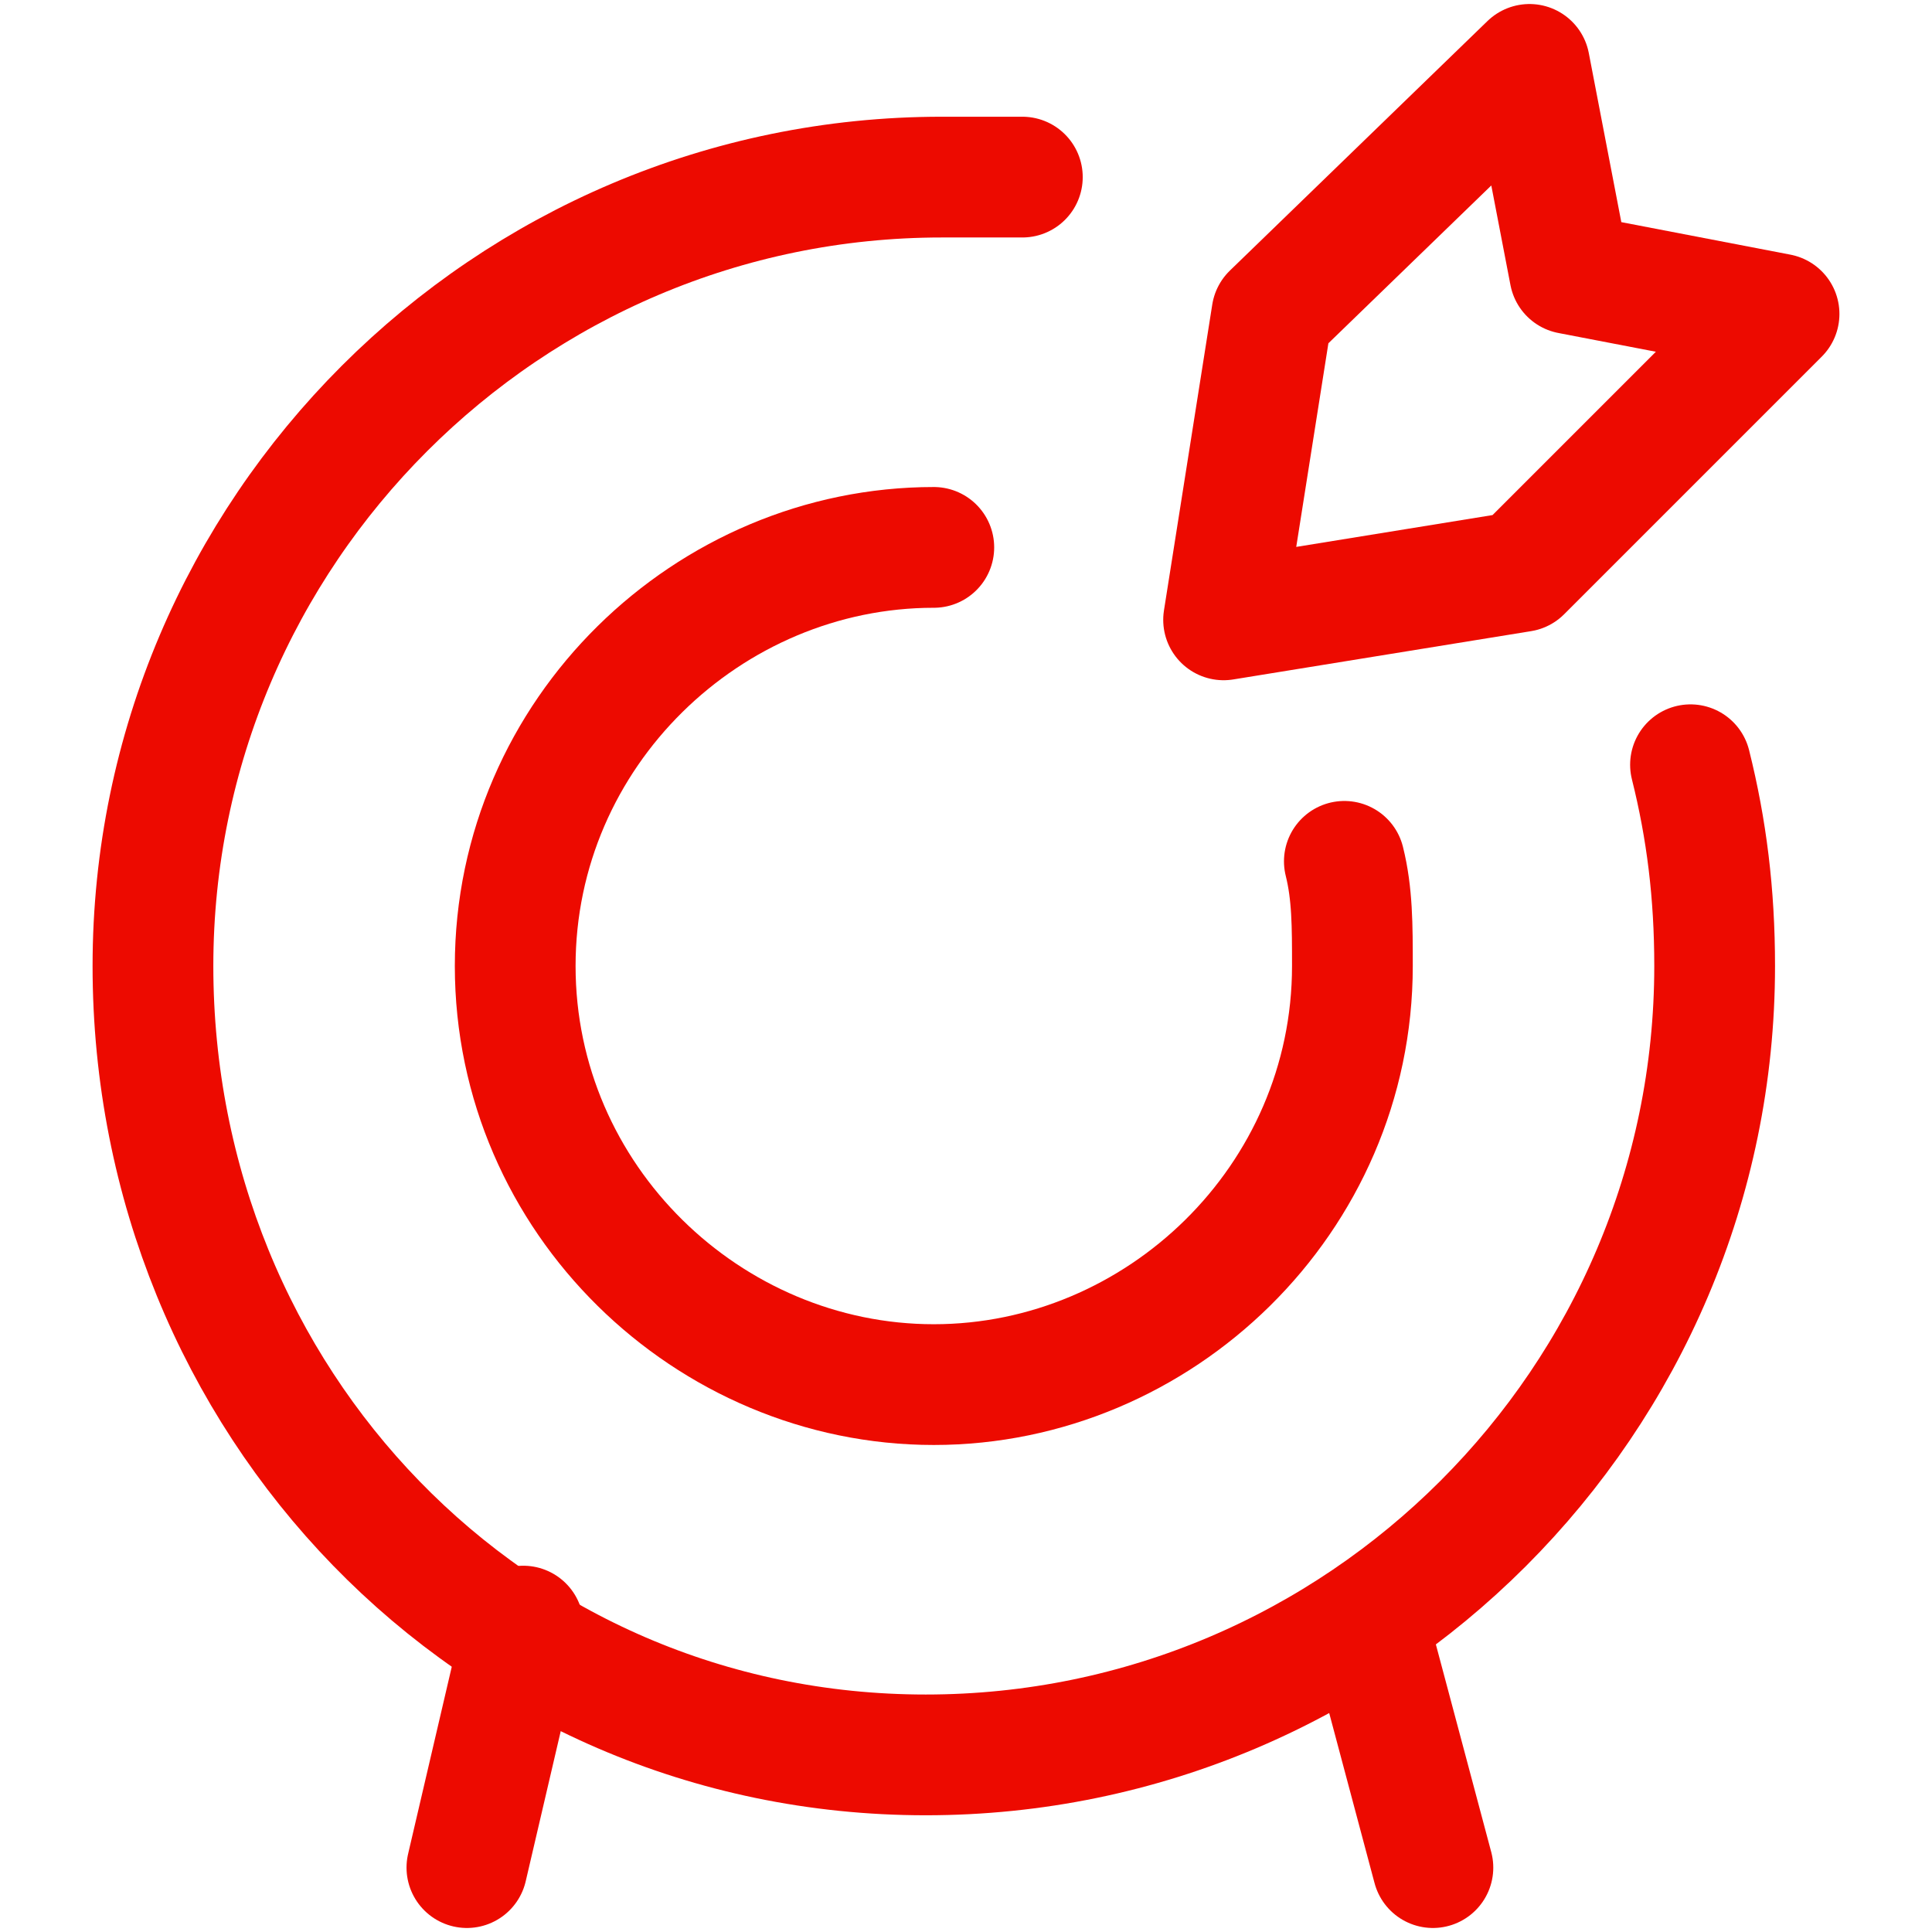 <?xml version="1.0" encoding="UTF-8"?>
<!-- Generator: Adobe Illustrator 26.5.0, SVG Export Plug-In . SVG Version: 6.00 Build 0)  -->
<svg version="1.1" id="Layer_2_00000160913319608196637640000002620001079865268900_" xmlns="http://www.w3.org/2000/svg" xmlns:xlink="http://www.w3.org/1999/xlink" x="0px" y="0px" viewBox="0 0 24 24" style="enable-background:new 0 0 24 24;" xml:space="preserve">
<style type="text/css">
	.st0{clip-path:url(#SVGID_00000013893544081139081100000011511727026838157448_);}
	.st1{fill:none;stroke:#ED0A00;stroke-width:1.5;stroke-linecap:round;stroke-linejoin:round;}
</style>
<g id="ICONS">
	<g>
		<defs>
			<rect id="SVGID_1_" width="24" height="24"/>
		</defs>
		<clipPath id="SVGID_00000064333589798179550640000016665421904729185939_">
			<use xlink:href="#SVGID_1_" style="overflow:visible;"/>
		</clipPath>
		<g style="clip-path:url(#SVGID_00000064333589798179550640000016665421904729185939_);">
			<polygon class="st1" points="15.2,7.7 15.8,3.9 19,0.8 19.5,3.4 22.1,3.9 18.9,7.1    "/>
			<path class="st1" d="M21,9.5c0.2,0.8,0.3,1.6,0.3,2.5c0,5.4-4.4,9.8-9.8,9.8S1.9,17.4,1.9,12s4.4-9.8,9.8-9.8c0.3,0,0.7,0,1,0"/>
			<path class="st1" d="M16.7,10.7c0.1,0.4,0.1,0.8,0.1,1.3c0,2.9-2.4,5.2-5.2,5.2S6.4,14.9,6.4,12s2.4-5.2,5.2-5.2"/>
			<line class="st1" x1="6.5" y1="20.2" x2="5.8" y2="23.2"/>
			<line class="st1" x1="17" y1="20.2" x2="17.8" y2="23.2"/>
		</g>
	</g>
</g>
</svg>
